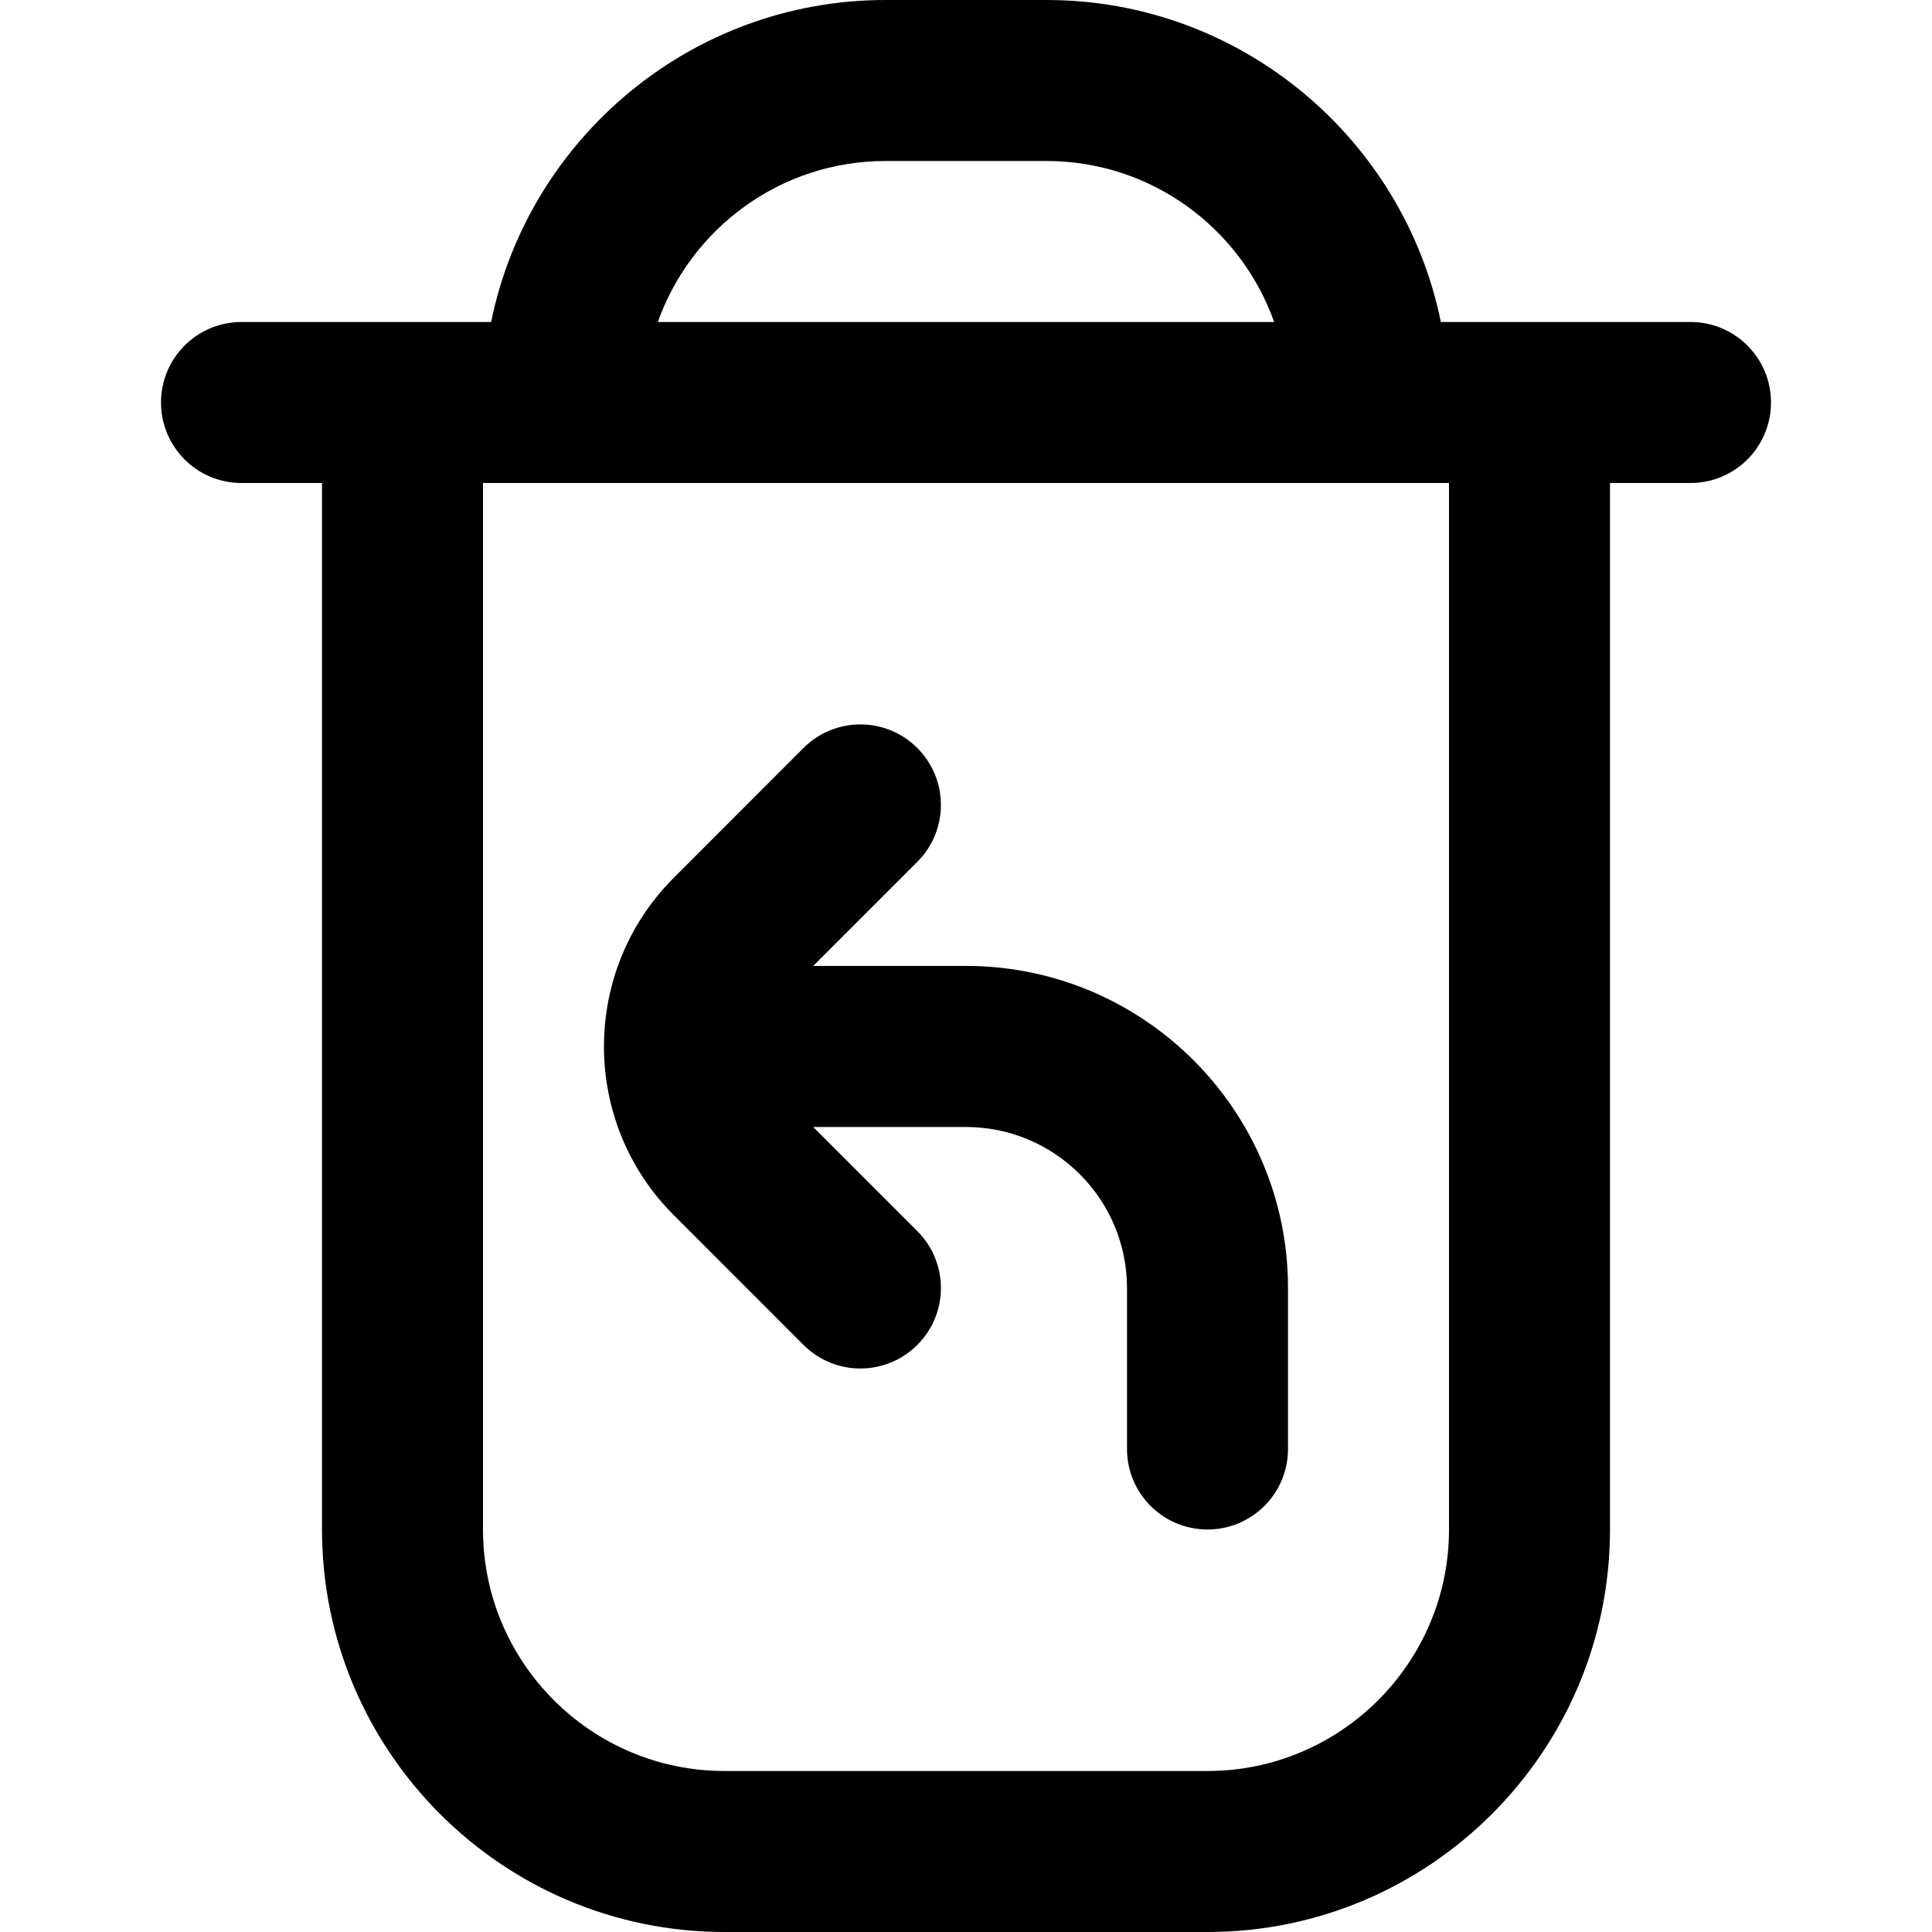<?xml version="1.0" encoding="UTF-8"?>
<svg xmlns="http://www.w3.org/2000/svg" id="Layer_1" data-name="Layer 1" viewBox="0 0 24 24" width="512" height="512"><path d="m21,4h-3.101c-.465-2.279-2.485-4-4.899-4h-2c-2.414,0-4.435,1.721-4.899,4h-3.101c-.553,0-1,.448-1,1s.447,1,1,1h1v13c0,2.757,2.243,5,5,5h6c2.757,0,5-2.243,5-5V6h1c.553,0,1-.448,1-1s-.447-1-1-1Zm-10-2h2c1.304,0,2.415.836,2.828,2h-7.656c.413-1.164,1.524-2,2.828-2Zm7,17c0,1.654-1.346,3-3,3h-6c-1.654,0-3-1.346-3-3V6h12v13Zm-2-3v2c0,.552-.447,1-1,1s-1-.448-1-1v-2c0-1.103-.897-2-2-2h-1.898l1.293,1.293c.391.391.391,1.024,0,1.414-.195.195-.451.293-.707.293s-.512-.098-.707-.293l-1.613-1.614c-1.154-1.154-1.154-3.032,0-4.187l1.613-1.614c.391-.391,1.023-.391,1.414,0,.391.39.391,1.023,0,1.414l-1.293,1.293h1.898c2.206,0,4,1.794,4,4Z"/></svg>
